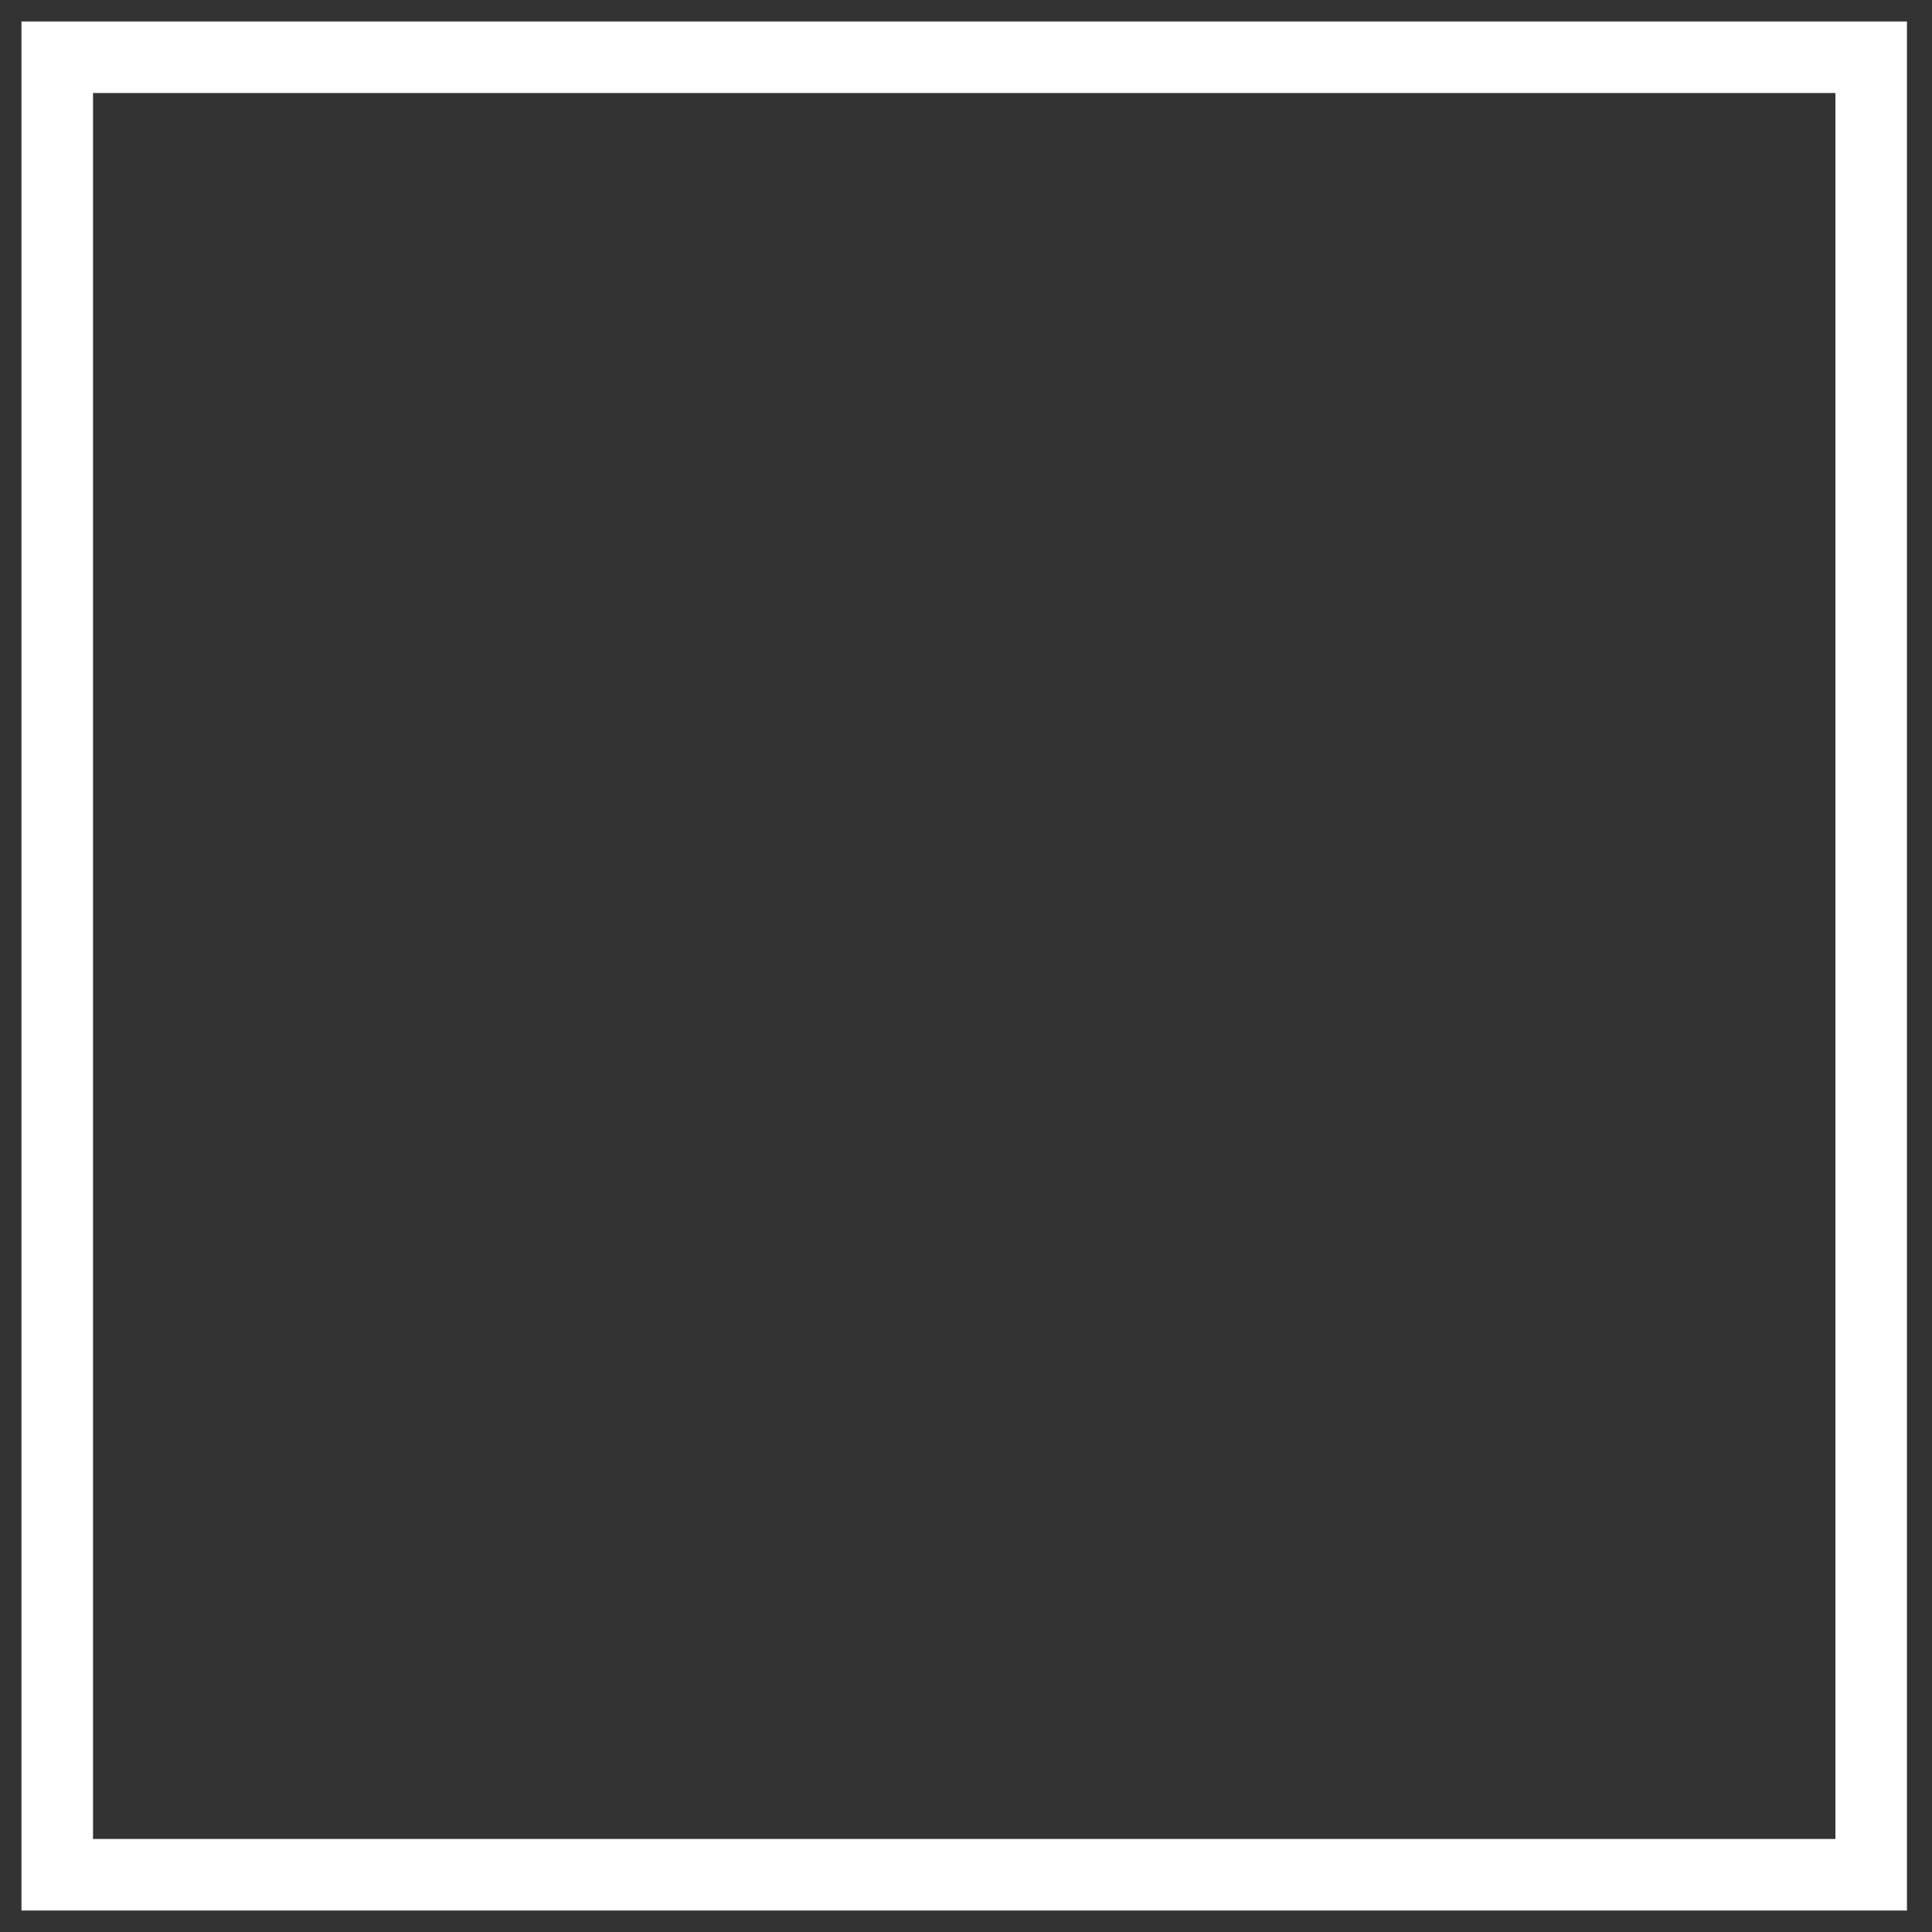 <svg version="1.1" id="Layer_1" xmlns="http://www.w3.org/2000/svg" x="0px" y="0px" viewBox="0 0 54 54" style="enable-background:new 0 0 54 54;">
	<rect x="0" y="0" width="54" height="54" fill="#333333" stroke="none"/>
	<style type="text/css">
		.st0{fill:none;stroke:#FFFFFF;stroke-width:2;stroke-miterlimit:10;}
	</style>
	<path class="st0" d="M1.6,1.6v50.8h50.7V1.6H1.6z"/>
</svg>
